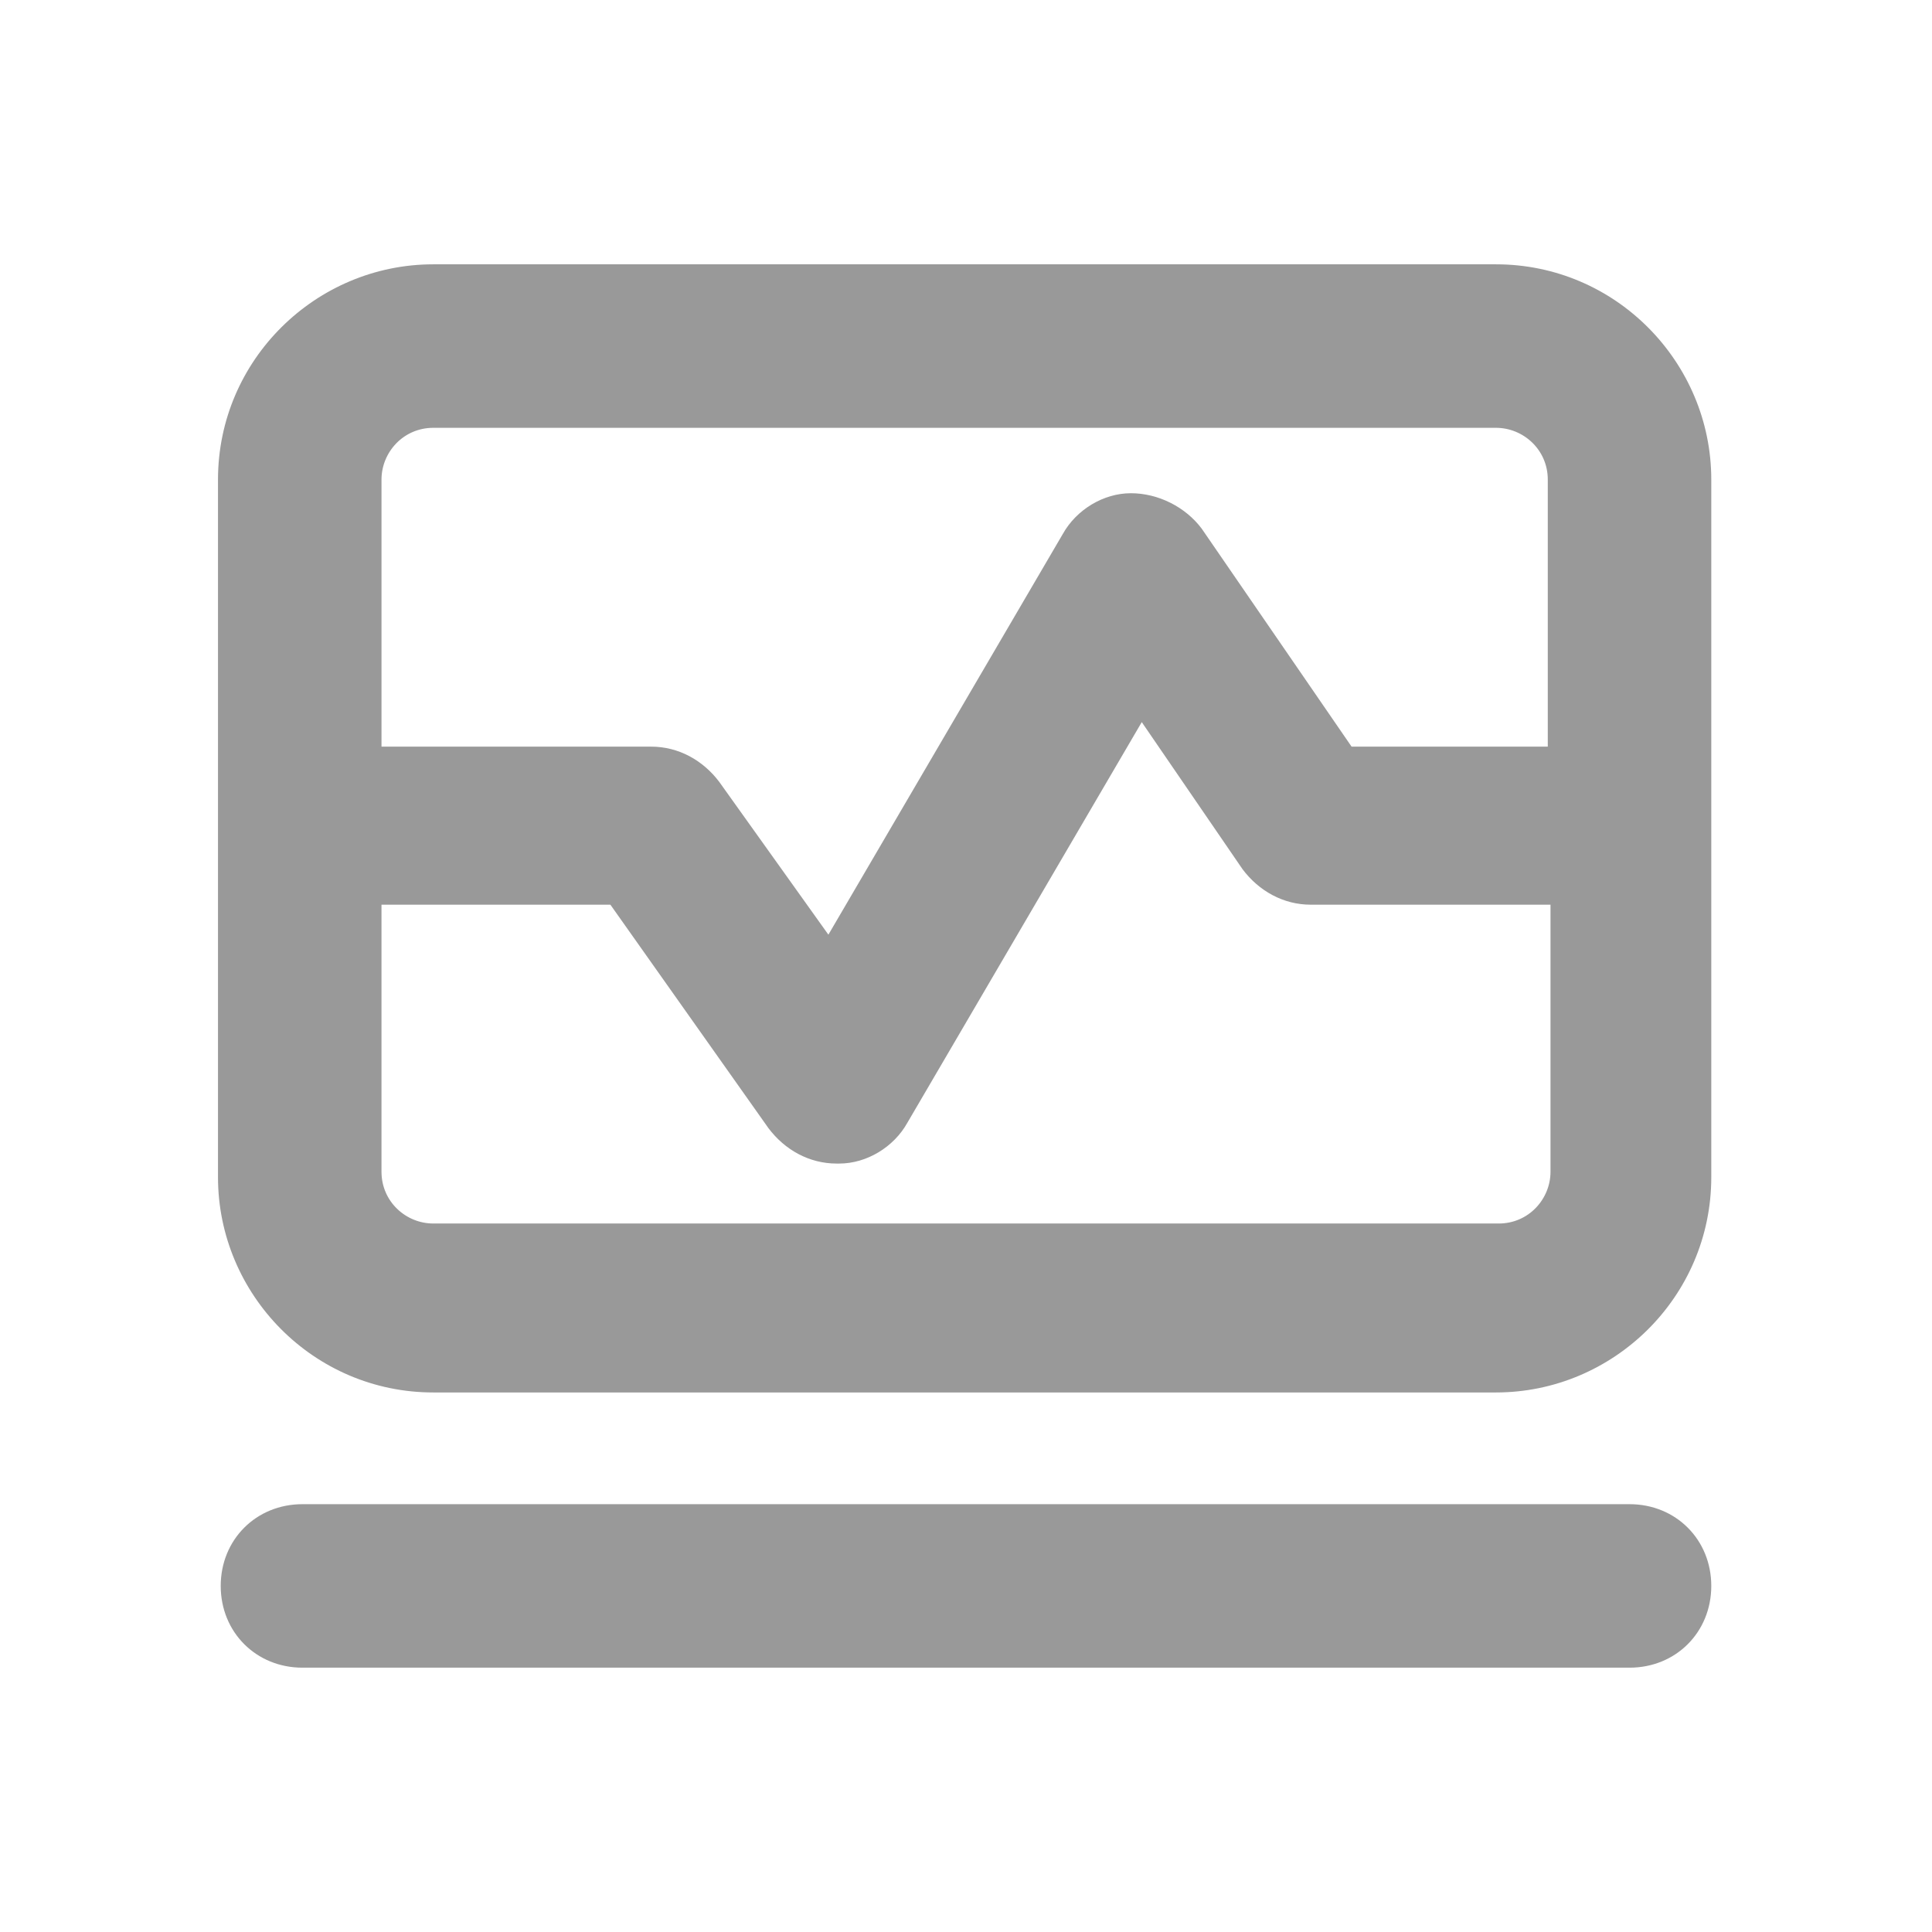 <?xml version="1.0" encoding="UTF-8"?>
<svg id="_レイヤー_1" data-name="レイヤー_1" xmlns="http://www.w3.org/2000/svg" version="1.1" viewBox="0 0 70.9 70.9">
  <!-- Generator: Adobe Illustrator 29.4.0, SVG Export Plug-In . SVG Version: 2.1.0 Build 152)  -->
  <defs>
    <style>
      .st0 {
        fill: #fff;
      }

      .st1 {
        fill: #999;
      }
    </style>
  </defs>
  <rect class="st0" y="0" width="70.9" height="70.9"/>
  <g>
    <path class="st1" d="M54.9,9.7H15.9c-4.3,0-7.9,3.5-7.9,7.9v25.6c0,4.3,3.5,7.9,7.9,7.9h39c4.3,0,7.9-3.5,7.9-7.9v-25.6c0-4.3-3.5-7.9-7.9-7.9ZM15.9,15.7h39c1,0,1.9.8,1.9,1.9v9.8h-7.2l-5.5-8c-.6-.8-1.6-1.3-2.6-1.3-1,0-2,.6-2.5,1.5l-8.6,14.7-4-5.6c-.6-.8-1.5-1.3-2.5-1.3h-9.9v-9.8c0-1,.8-1.9,1.9-1.9ZM54.9,44.9H15.9c-1,0-1.9-.8-1.9-1.9v-9.8h8.4l5.8,8.2c.6.8,1.5,1.3,2.5,1.3s0,0,.1,0c1,0,2-.6,2.5-1.5l8.6-14.7,3.7,5.4c.6.8,1.5,1.3,2.5,1.3h8.8v9.8c0,1-.8,1.9-1.9,1.9Z"/>
    <path class="st1" d="M59.8,55.2H11.1c-1.7,0-3,1.3-3,3s1.3,3,3,3h48.7c1.7,0,3-1.3,3-3s-1.3-3-3-3Z"/>
  </g>
</svg>